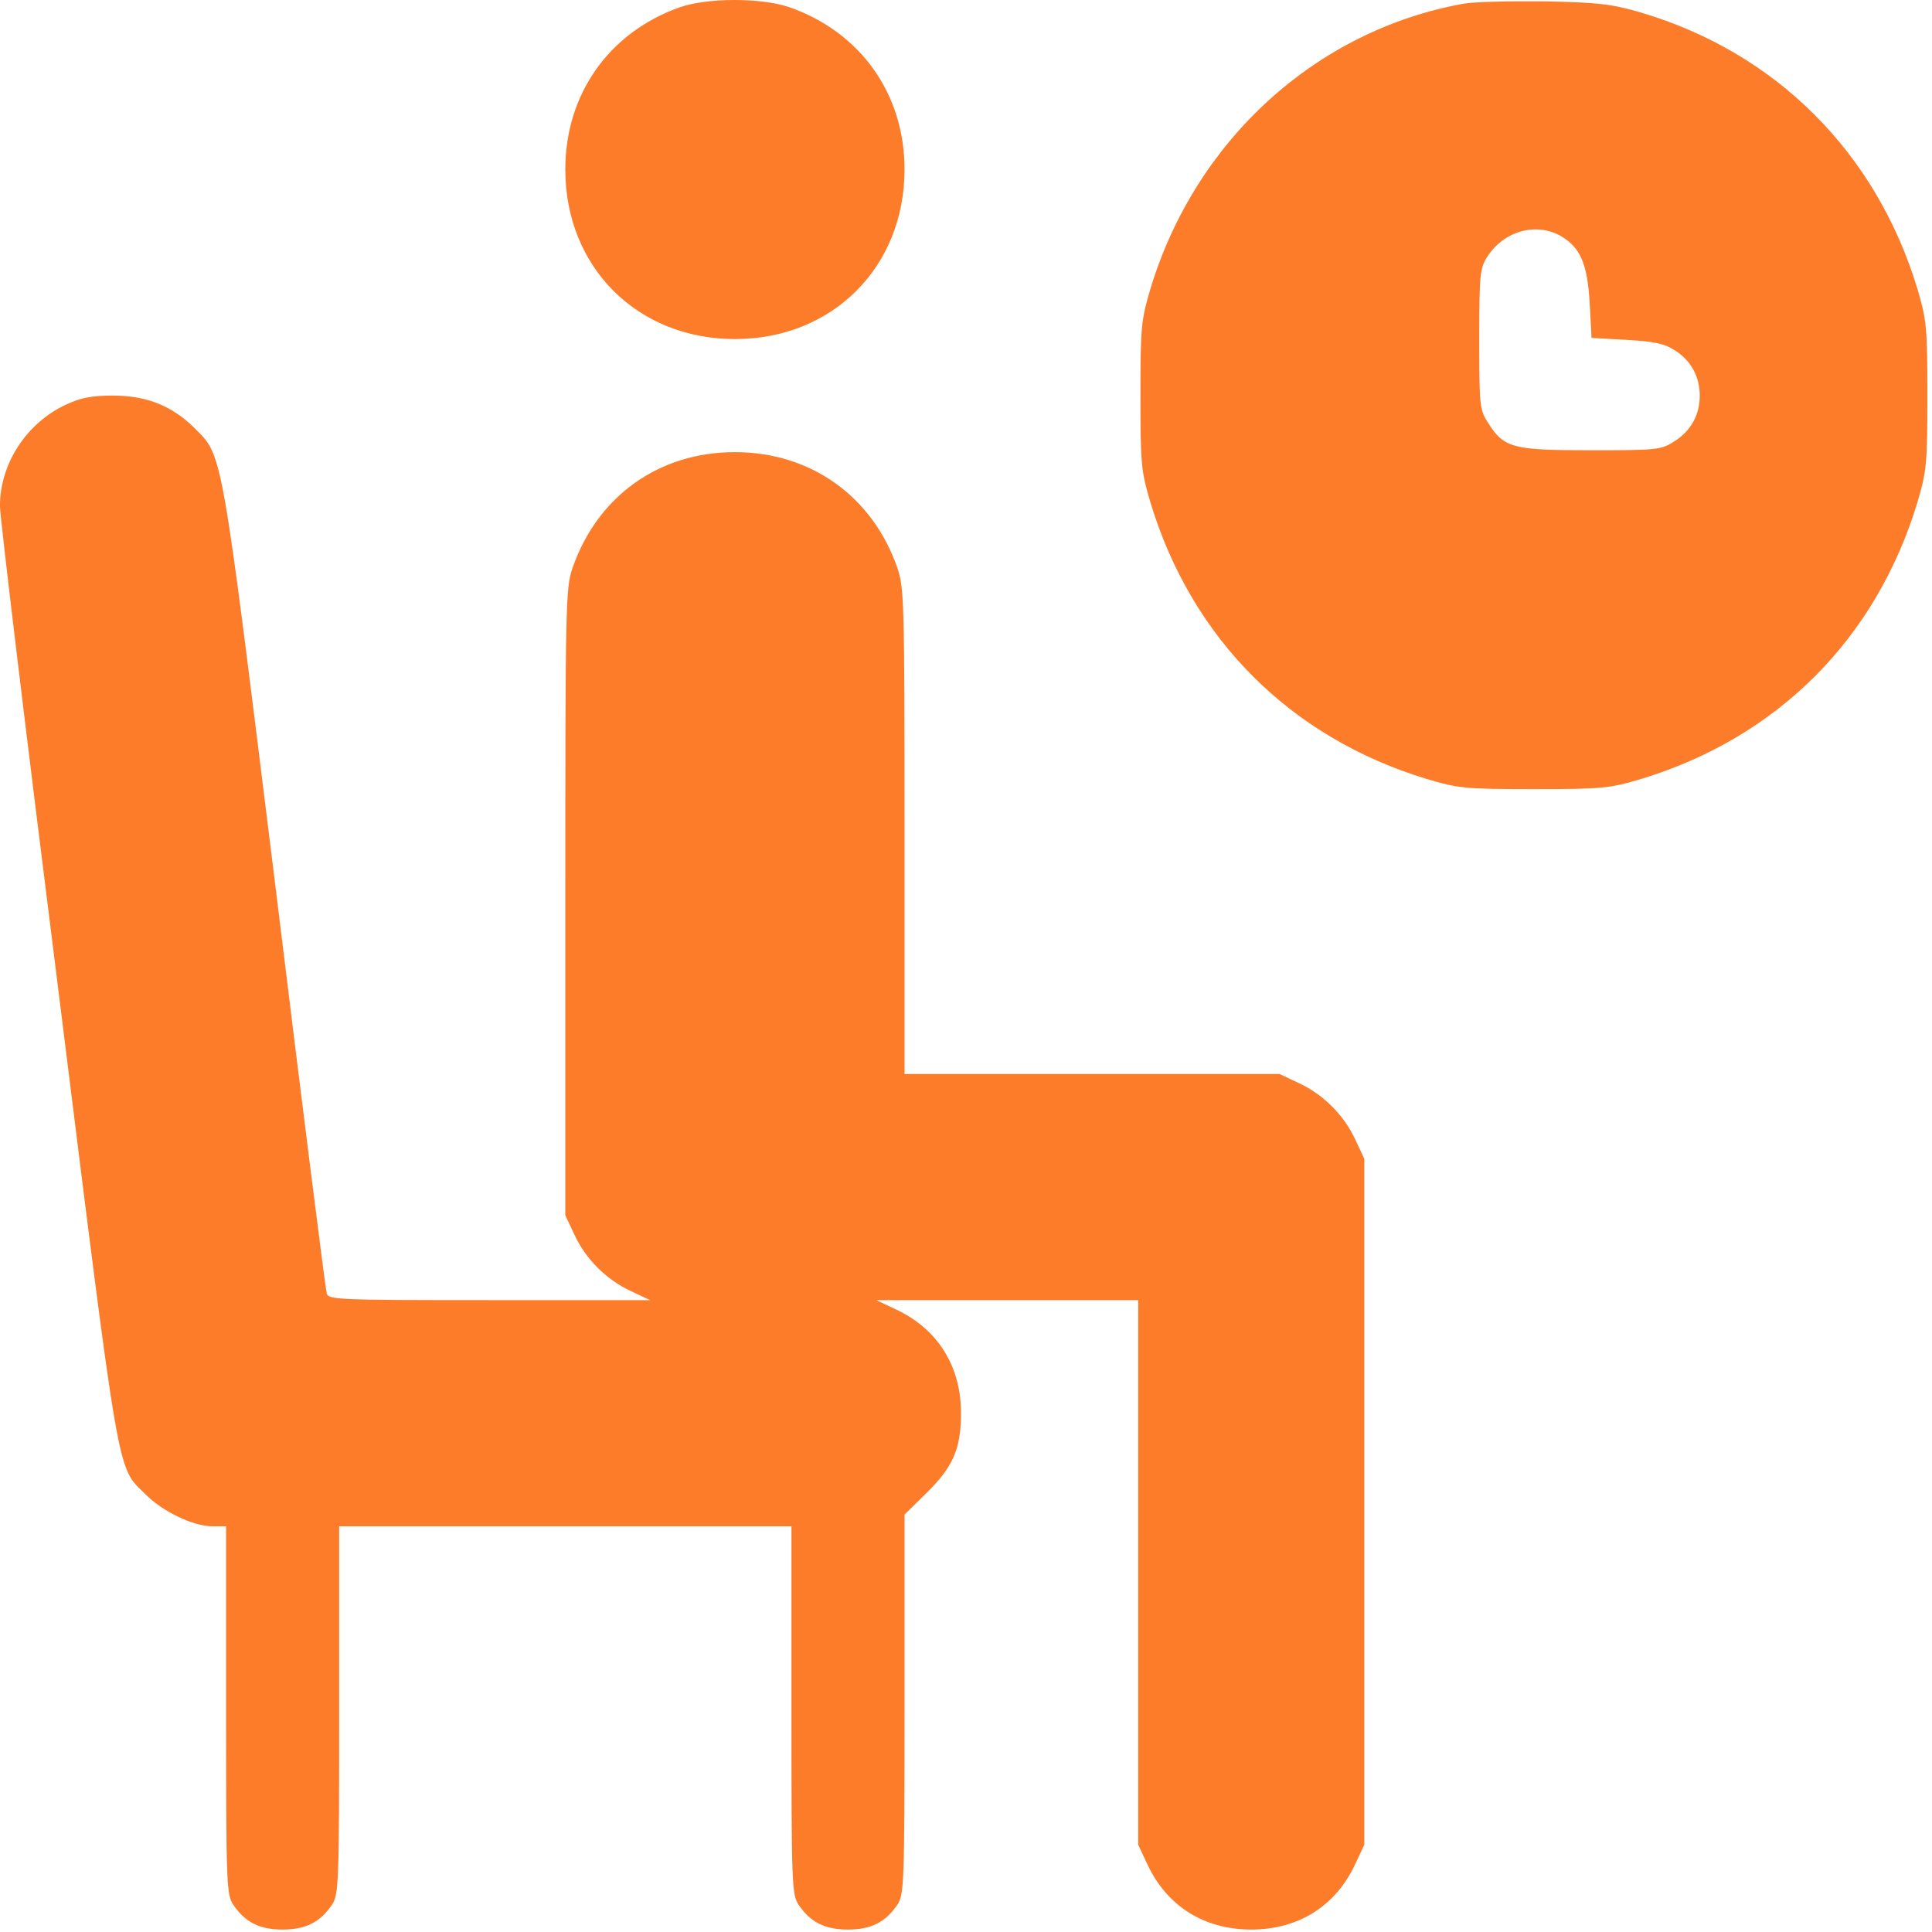 <svg width="38" height="38" viewBox="0 0 38 38" fill="none" xmlns="http://www.w3.org/2000/svg">
<path d="M13.365 0.145C11.971 0.642 11.119 1.858 11.119 3.333C11.119 5.253 12.535 6.669 14.455 6.669C16.375 6.669 17.791 5.253 17.791 3.333C17.791 1.843 16.923 0.627 15.515 0.138C14.959 -0.047 13.913 -0.047 13.365 0.145Z" fill="#FC7C2A"/>
<path d="M28.791 0.072C25.893 0.591 23.52 2.748 22.631 5.668C22.445 6.299 22.431 6.417 22.431 7.781C22.431 9.145 22.445 9.264 22.631 9.894C23.446 12.57 25.381 14.505 28.057 15.32C28.687 15.506 28.806 15.521 30.17 15.521C31.534 15.521 31.653 15.506 32.283 15.32C34.959 14.505 36.894 12.57 37.709 9.894C37.894 9.264 37.909 9.145 37.909 7.781C37.909 6.417 37.894 6.299 37.709 5.668C36.894 2.992 34.929 1.035 32.283 0.249C31.704 0.079 31.452 0.049 30.392 0.027C29.718 0.02 28.999 0.035 28.791 0.072ZM30.704 4.645C31.089 4.875 31.223 5.194 31.267 5.965L31.304 6.647L31.986 6.684C32.513 6.714 32.735 6.758 32.92 6.877C33.254 7.077 33.432 7.403 33.432 7.781C33.432 8.167 33.254 8.485 32.913 8.693C32.668 8.849 32.564 8.856 31.282 8.856C29.74 8.856 29.577 8.812 29.258 8.3C29.102 8.056 29.095 7.952 29.095 6.669C29.095 5.402 29.11 5.276 29.251 5.053C29.577 4.542 30.214 4.364 30.704 4.645Z" fill="#FC7C2A"/>
<path d="M1.296 7.959C0.518 8.322 -0.001 9.123 -0.001 9.953C-0.001 10.168 0.511 14.423 1.141 19.419C2.379 29.331 2.29 28.819 2.868 29.397C3.201 29.731 3.802 30.02 4.173 30.02H4.447V33.63C4.447 37.048 4.454 37.263 4.588 37.463C4.818 37.804 5.099 37.952 5.559 37.952C6.018 37.952 6.3 37.804 6.53 37.463C6.663 37.263 6.671 37.048 6.671 33.63V30.02H11.119H15.567V33.63C15.567 37.048 15.574 37.263 15.707 37.463C15.937 37.804 16.219 37.952 16.678 37.952C17.138 37.952 17.42 37.804 17.65 37.463C17.783 37.263 17.791 37.048 17.791 33.519V29.79L18.198 29.39C18.739 28.864 18.902 28.508 18.902 27.796C18.902 26.869 18.443 26.136 17.613 25.75L17.235 25.572H19.814H22.387V30.924V36.284L22.564 36.662C22.95 37.492 23.684 37.952 24.61 37.952C25.537 37.952 26.271 37.492 26.657 36.662L26.834 36.284V29.538V22.792L26.657 22.414C26.434 21.932 26.026 21.525 25.545 21.302L25.166 21.124H21.482H17.791V16.358C17.791 11.821 17.783 11.562 17.65 11.169C17.16 9.76 15.945 8.893 14.455 8.893C12.957 8.893 11.749 9.76 11.259 11.176C11.126 11.569 11.119 11.873 11.119 17.744V23.904L11.297 24.282C11.519 24.764 11.927 25.172 12.409 25.394L12.787 25.572H9.621C6.671 25.572 6.456 25.565 6.426 25.439C6.404 25.372 5.944 21.74 5.411 17.381C4.336 8.707 4.388 8.982 3.817 8.411C3.379 7.981 2.883 7.781 2.223 7.781C1.793 7.781 1.585 7.825 1.296 7.959Z" fill="#FC7C2A"/>
</svg>
